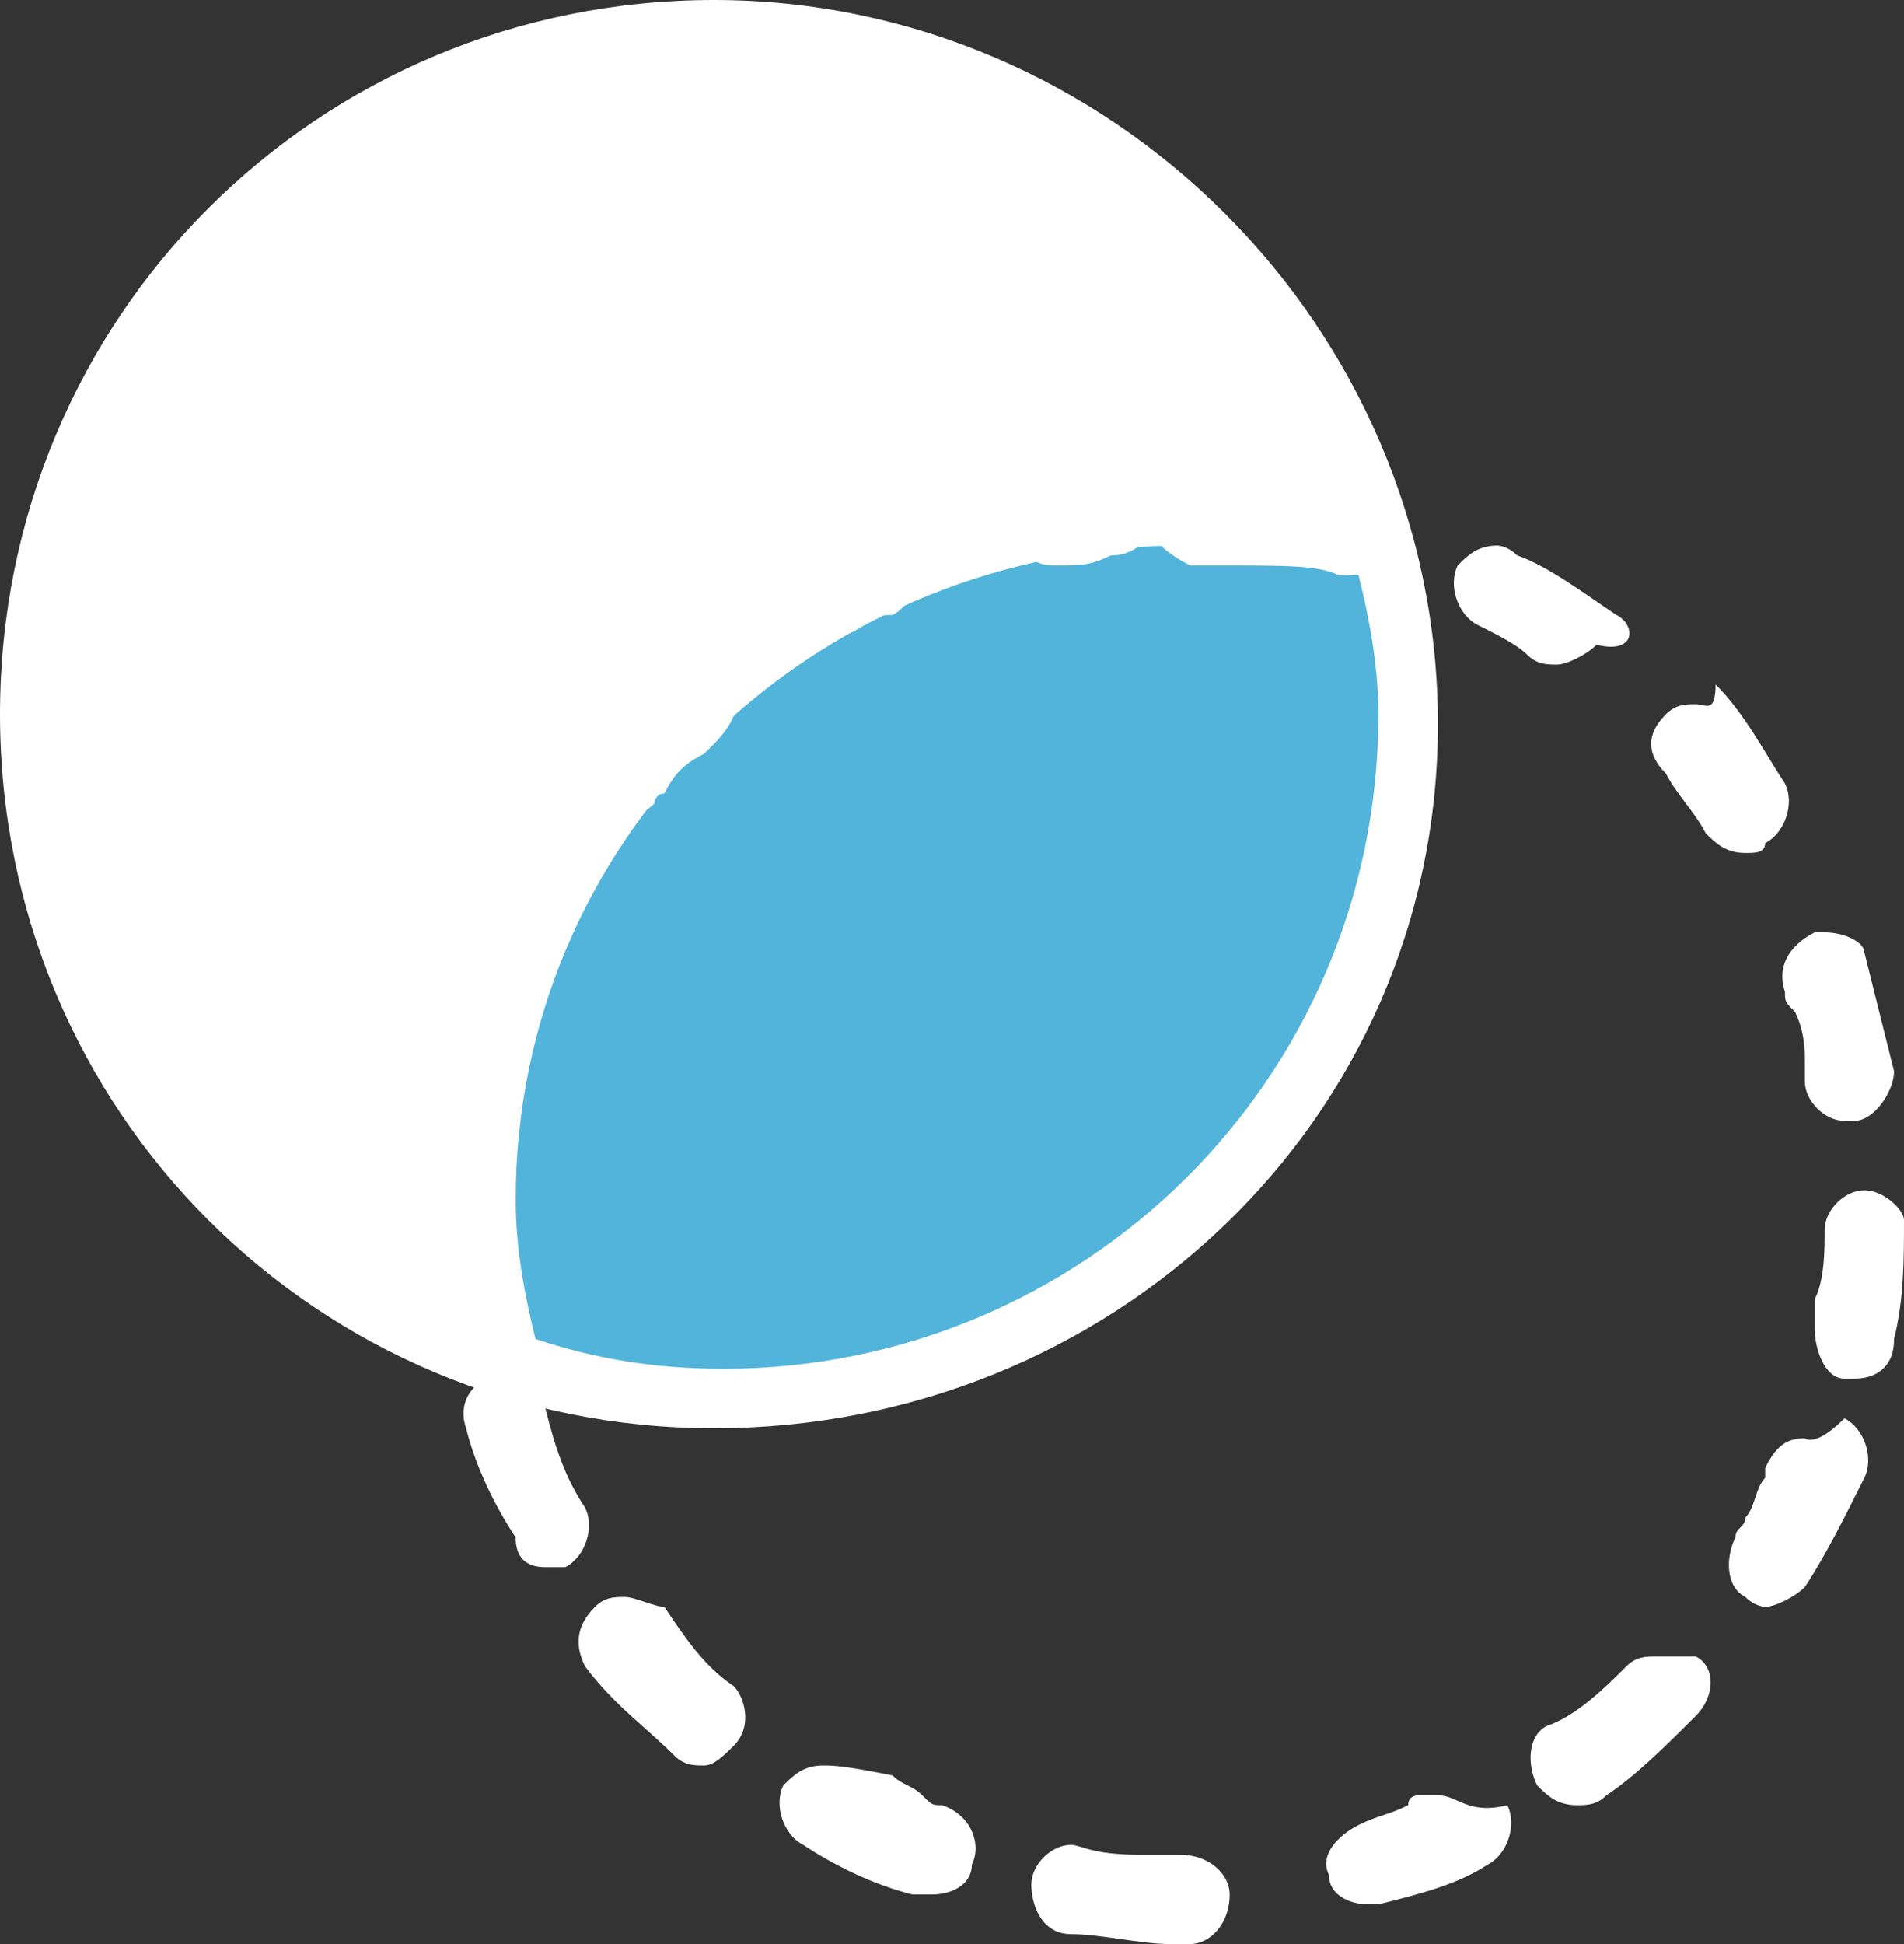 <?xml version="1.0" encoding="utf-8"?>
<!-- Generator: Adobe Illustrator 24.1.2, SVG Export Plug-In . SVG Version: 6.00 Build 0)  -->
<svg version="1.1" id="Capa_1" xmlns="http://www.w3.org/2000/svg" xmlns:xlink="http://www.w3.org/1999/xlink" x="0px" y="0px"
	 viewBox="0 0 19.2 19.6" style="enable-background:new 0 0 19.2 19.6;" xml:space="preserve">
<rect x="0" y="0" width="19.2" height="19.6" fill="#333333" stroke="none"/>
<style type="text/css">
	.st0{fill:#FFFFFF;}
	.st1{fill:#52B4DB;}
</style>
<g id="Capa_2_1_">
</g>
<g>
	<g>
		<path class="st0" d="M7.2,14.2c-3.8,0-6.9-3.1-6.9-6.9s3.1-6.9,6.9-6.9s6.9,3.1,6.9,6.9S11,14.2,7.2,14.2z"/>
		<path class="st0" d="M7.2,0.7c3.6,0,6.6,2.9,6.6,6.6s-2.9,6.6-6.6,6.6S0.6,11,0.6,7.3S3.6,0.7,7.2,0.7 M7.2,0C3.2,0,0,3.2,0,7.2
			s3.2,7.2,7.2,7.2s7.3-3.1,7.3-7.1S11.2,0,7.2,0L7.2,0z"/>
	</g>
	<path class="st1" d="M5.2,12.1c0,0.5,0.1,1,0.2,1.4c0.6,0.2,1.2,0.3,1.9,0.3c3.6,0,6.6-2.9,6.6-6.6c0-0.5-0.1-1-0.2-1.4
		c-0.6-0.2-1.2-0.3-1.9-0.3C8.1,5.6,5.2,8.5,5.2,12.1z"/>
	<g>
		<path class="st0" d="M11.8,4.7c-0.4,0-0.8,0-1.2,0.1c-0.2,0-0.4,0.3-0.4,0.5s0.2,0.4,0.4,0.4c0,0,0,0,0.1,0c0.2,0,0.3,0,0.5-0.1
			l0,0l0,0l0,0l0,0l0,0l0,0l0,0l0,0l0,0l0,0l0,0l0,0l0,0l0,0l0,0l0,0l0,0l0,0l0,0l0,0l0,0l0,0l0,0l0,0l0,0l0,0l0,0l0,0l0,0l0,0l0,0
			l0,0l0,0l0,0l0,0l0,0l0,0l0,0l0,0l0,0l0,0l0,0l0,0l0,0l0,0l0,0l0,0l0,0l0,0l0,0l0,0l0,0l0,0l0,0l0,0l0,0l0,0l0,0l0,0l0,0l0,0l0,0
			l0,0l0,0l0,0l0,0l0,0l0,0l0,0l0,0l0,0l0,0l0,0l0,0l0,0l0,0l0,0l0,0l0,0l0,0l0,0l0,0l0,0l0,0l0,0l0,0l0,0l0,0l0,0l0,0l0,0l0,0l0,0
			l0,0l0,0l0,0l0,0l0,0l0,0l0,0l0,0l0,0l0,0l0,0l0,0l0,0l0,0l0,0l0,0l0,0l0,0l0,0l0,0l0,0l0,0l0,0l0,0l0,0l0,0l0,0l0,0l0,0l0,0l0,0
			l0,0l0,0l0,0l0,0l0,0l0,0l0,0l0,0l0,0l0,0l0,0l0,0l0,0l0,0l0,0l0,0l0,0l0,0l0,0l0,0l0,0l0,0l0,0l0,0l0,0l0,0l0,0l0,0l0,0l0,0l0,0
			l0,0l0,0l0,0l0,0l0,0l0,0l0,0l0,0l0,0l0,0l0,0l0,0l0,0l0,0l0,0l0,0l0,0l0,0l0,0l0,0l0,0l0,0l0,0l0,0l0,0l0,0l0,0l0,0l0,0l0,0l0,0
			l0,0l0,0l0,0l0,0l0,0l0,0l0,0l0,0l0,0l0,0l0,0l0,0l0,0l0,0l0,0l0,0l0,0l0,0l0,0l0,0l0,0l0,0l0,0l0,0l0,0c0.2,0,0.3-0.1,0.4-0.2
			c0.1,0.1,0.2,0.2,0.4,0.3c0.1,0,0.1,0,0.2,0l0,0l0,0l0,0l0,0l0,0l0,0l0,0l0,0l0,0l0,0l0,0l0,0l0,0l0,0l0,0l0,0l0,0l0,0l0,0l0,0
			l0,0l0,0c0.8,0,1.1,0,1.3,0.1h0.1c0.2,0,0.4-0.1,0.4-0.3c0.1-0.2-0.1-0.5-0.3-0.6c-0.4-0.1-0.8-0.2-1.2-0.2c0,0,0,0-0.1,0
			c-0.2,0-0.3,0.1-0.4,0.2C12.1,4.8,11.9,4.7,11.8,4.7L11.8,4.7z M9.2,5.2c-0.1,0-0.1,0-0.2,0C8.6,5.3,8.3,5.5,7.9,5.7
			C7.7,5.8,7.7,6.1,7.8,6.3C7.9,6.4,8,6.5,8.2,6.5c0.1,0,0.2,0,0.2-0.1c0.1,0,0.2,0,0.3-0.1l0,0l0,0l0,0l0,0l0,0l0,0l0,0l0,0l0,0
			l0,0l0,0l0,0l0,0l0,0l0,0l0,0l0,0l0,0l0,0l0,0l0,0l0,0l0,0l0,0l0,0l0,0l0,0l0,0l0,0l0,0l0,0l0,0l0,0l0,0l0,0l0,0l0,0l0,0l0,0l0,0
			l0,0l0,0l0,0l0,0l0,0l0,0l0,0l0,0l0,0l0,0l0,0l0,0l0,0l0,0l0,0l0,0l0,0l0,0l0,0l0,0l0,0l0,0l0,0l0,0l0,0l0,0l0,0l0,0l0,0l0,0l0,0
			l0,0l0,0l0,0l0,0l0,0l0,0l0,0l0,0l0,0C8.8,6.2,8.9,6.2,9,6.2c0.2-0.1,0.3-0.4,0.3-0.6C9.5,5.3,9.4,5.2,9.2,5.2L9.2,5.2z M7,6.6
			c-0.1,0-0.2,0-0.3,0.1C6.4,7,6.1,7.3,5.9,7.6C5.7,7.8,5.7,8,5.9,8.2C6,8.3,6.1,8.3,6.2,8.3c0.1,0,0.3-0.1,0.4-0.2
			c0,0,0-0.1,0.1-0.1l0,0l0,0l0,0l0,0l0,0l0,0l0,0l0,0l0,0l0,0l0,0l0,0l0,0l0,0l0,0l0,0l0,0l0,0l0,0l0,0l0,0l0,0l0,0l0,0l0,0l0,0
			l0,0l0,0c0.1-0.2,0.2-0.3,0.4-0.4l0,0l0,0l0,0l0,0l0,0l0,0l0,0l0,0l0,0l0,0l0,0l0,0l0,0l0,0l0,0l0,0l0,0l0,0l0,0l0,0l0,0l0,0l0,0
			l0,0l0,0l0,0l0,0l0,0l0,0l0,0l0.1-0.1c0.3-0.3,0.3-0.6,0.1-0.8C7.2,6.6,7.1,6.6,7,6.6L7,6.6z M5.4,8.7C5.3,8.7,5.1,8.8,5,8.9
			C4.8,9.3,4.7,9.7,4.6,10c-0.1,0.2,0.1,0.5,0.3,0.6H5c0.2,0,0.4-0.1,0.4-0.3S5.5,10,5.5,9.8l0,0l0,0l0,0l0,0l0,0l0,0l0,0l0,0l0,0
			l0,0l0,0l0,0l0,0l0,0l0,0l0,0l0,0l0,0l0,0l0,0l0,0l0,0l0,0l0,0l0,0l0,0l0,0l0,0l0,0l0,0l0,0l0,0l0,0l0,0l0,0l0,0l0,0l0,0l0,0l0,0
			l0,0l0,0l0,0l0,0l0,0l0,0l0,0l0,0l0,0l0,0l0,0l0,0l0,0l0,0l0,0l0,0l0,0l0,0l0,0l0,0l0,0l0,0l0,0l0,0l0,0l0,0l0,0l0,0l0,0l0,0l0,0
			l0,0l0,0l0,0l0,0l0,0l0,0l0,0l0,0l0,0l0,0l0,0l0,0l0,0l0,0l0,0l0,0l0,0l0,0l0,0l0,0l0,0l0,0l0,0l0,0l0,0l0,0l0,0l0,0l0,0l0,0l0,0
			l0,0l0,0l0,0l0,0l0,0l0,0l0,0l0,0l0,0l0,0l0,0l0,0l0,0l0,0l0,0l0,0l0,0l0,0l0,0l0,0l0,0l0,0l0,0l0,0l0,0l0,0l0,0l0,0l0,0l0,0l0,0
			l0,0l0,0l0,0l0,0l0,0l0,0l0,0l0,0c0.1-0.2,0-0.5-0.2-0.6C5.6,8.7,5.5,8.7,5.4,8.7L5.4,8.7z M4.8,11.2c-0.2,0-0.4,0.2-0.4,0.4
			s0,0.3,0,0.5s0,0.5,0,0.7s0.2,0.4,0.4,0.4l0,0c0.2,0,0.4-0.2,0.4-0.5l0,0l0,0l0,0l0,0l0,0l0,0l0,0l0,0l0,0l0,0l0,0l0,0l0,0l0,0
			l0,0l0,0l0,0l0,0l0,0c0-0.1,0-0.3,0-0.4l0,0l0,0l0,0l0,0l0,0l0,0l0,0l0,0l0,0l0,0l0,0l0,0l0,0l0,0l0,0l0,0l0,0l0,0l0,0l0,0l0,0
			l0,0l0,0l0,0l0,0l0,0l0,0l0,0l0,0l0,0l0,0l0,0l0,0l0,0l0,0l0,0l0,0l0,0l0,0l0,0l0,0l0,0l0,0l0,0l0,0l0,0l0,0l0,0l0,0l0,0l0,0l0,0
			l0,0l0,0l0,0l0,0l0,0l0,0l0,0l0,0l0,0l0,0l0,0l0,0c0-0.1,0-0.2,0-0.3l0,0l0,0l0,0l0,0l0,0l0,0l0,0l0,0c0,0,0,0,0-0.1
			C5.2,11.4,5,11.2,4.8,11.2L4.8,11.2L4.8,11.2z M5.1,13.8L5.1,13.8c-0.3,0.1-0.5,0.3-0.4,0.6c0.1,0.4,0.3,0.8,0.5,1.1
			c0,0.2,0.1,0.3,0.3,0.3c0.1,0,0.1,0,0.2,0c0.2-0.1,0.3-0.4,0.2-0.6c-0.2-0.3-0.3-0.6-0.4-1C5.4,13.9,5.3,13.8,5.1,13.8L5.1,13.8z
			 M6.3,16.1c-0.1,0-0.2,0-0.3,0.1c-0.2,0.2-0.2,0.4-0.1,0.6c0.3,0.4,0.6,0.6,0.9,0.9c0.1,0.1,0.2,0.1,0.3,0.1
			c0.1,0,0.2-0.1,0.3-0.2c0.2-0.2,0.1-0.5,0-0.6c-0.3-0.2-0.5-0.5-0.7-0.8C6.6,16.2,6.4,16.1,6.3,16.1L6.3,16.1z M8.3,17.8
			c-0.2,0-0.3,0.1-0.4,0.2c-0.1,0.2,0,0.5,0.2,0.6c0.3,0.2,0.7,0.4,1.1,0.5c0.1,0,0.1,0,0.2,0c0.2,0,0.4-0.1,0.4-0.3
			c0.1-0.2,0-0.5-0.3-0.6c-0.1,0-0.1,0-0.2-0.1l0,0l0,0l0,0l0,0l0,0l0,0l0,0l0,0l0,0l0,0l0,0l0,0l0,0l0,0l0,0l0,0l0,0l0,0l0,0l0,0
			l0,0l0,0l0,0l0,0l0,0l0,0l0,0l0,0l0,0l0,0l0,0l0,0l0,0l0,0l0,0l0,0l0,0l0,0l0,0l0,0l0,0l0,0l0,0l0,0l0,0l0,0l0,0l0,0l0,0l0,0l0,0
			l0,0l0,0l0,0l0,0l0,0l0,0l0,0l0,0l0,0l0,0l0,0l0,0l0,0l0,0l0,0l0,0l0,0l0,0l0,0l0,0l0,0l0,0l0,0l0,0l0,0l0,0l0,0l0,0l0,0l0,0l0,0
			l0,0l0,0l0,0l0,0l0,0l0,0l0,0l0,0l0,0l0,0l0,0l0,0l0,0l0,0l0,0l0,0l0,0l0,0l0,0l0,0l0,0l0,0l0,0l0,0l0,0l0,0l0,0l0,0l0,0l0,0l0,0
			l0,0l0,0l0,0l0,0l0,0l0,0C9.2,18,9.1,18,9,17.9C8.5,17.8,8.4,17.8,8.3,17.8L8.3,17.8z M10.8,18.6c-0.2,0-0.4,0.2-0.4,0.4
			c0,0.2,0.1,0.5,0.4,0.5c0.3,0,0.7,0.1,1,0.1H12c0.2,0,0.4-0.2,0.4-0.5c0-0.2-0.2-0.4-0.5-0.4l0,0l0,0l0,0l0,0l0,0l0,0l0,0l0,0l0,0
			l0,0l0,0l0,0l0,0l0,0l0,0l0,0l0,0l0,0l0,0l0,0l0,0l0,0l0,0l0,0l0,0l0,0l0,0l0,0l0,0l0,0l0,0l0,0l0,0l0,0l0,0l0,0l0,0l0,0l0,0l0,0
			l0,0l0,0l0,0l0,0l0,0l0,0l0,0l0,0l0,0l0,0l0,0l0,0l0,0l0,0l0,0l0,0l0,0l0,0l0,0l0,0l0,0l0,0l0,0l0,0l0,0l0,0l0,0l0,0l0,0l0,0l0,0
			l0,0l0,0l0,0l0,0l0,0l0,0l0,0l0,0l0,0l0,0l0,0l0,0l0,0l0,0l0,0l0,0l0,0l0,0l0,0l0,0l0,0l0,0l0,0l0,0l0,0l0,0l0,0l0,0l0,0l0,0l0,0
			l0,0l0,0l0,0l0,0l0,0l0,0l0,0l0,0l0,0l0,0l0,0l0,0l0,0l0,0l0,0l0,0c-0.1,0-0.3,0-0.4,0l0,0l0,0l0,0l0,0l0,0l0,0l0,0l0,0l0,0l0,0
			l0,0l0,0l0,0l0,0l0,0l0,0l0,0l0,0l0,0l0,0l0,0l0,0l0,0l0,0l0,0l0,0C11,18.7,10.9,18.6,10.8,18.6L10.8,18.6L10.8,18.6z M14.5,18.1
			c-0.1,0-0.1,0-0.2,0c0,0-0.1,0-0.1,0.1l0,0l0,0l0,0l0,0l0,0l0,0l0,0l0,0l0,0l0,0l0,0l0,0l0,0l0,0l0,0l0,0l0,0l0,0l0,0l0,0l0,0l0,0
			l0,0l0,0l0,0l0,0l0,0l0,0l0,0l0,0l0,0l0,0l0,0l0,0l0,0l0,0l0,0l0,0l0,0l0,0l0,0l0,0l0,0l0,0l0,0l0,0l0,0l0,0l0,0l0,0l0,0l0,0l0,0
			l0,0l0,0l0,0l0,0l0,0l0,0l0,0c-0.2,0.1-0.3,0.1-0.5,0.2l0,0l0,0l0,0l0,0l0,0l0,0l0,0l0,0l0,0l0,0l0,0l0,0l0,0l0,0l0,0l0,0l0,0l0,0
			l0,0l0,0l0,0l0,0l0,0l0,0l0,0l0,0l0,0l0,0l0,0l0,0l0,0l0,0l0,0l0,0l0,0l0,0l0,0l0,0l0,0l0,0l0,0l0,0l0,0l0,0l0,0
			c-0.2,0.1-0.4,0.3-0.3,0.5c0,0.2,0.2,0.3,0.4,0.3h0.1c0.4-0.1,0.8-0.2,1.1-0.4c0.2-0.1,0.3-0.4,0.2-0.6
			C14.8,18.3,14.7,18.1,14.5,18.1L14.5,18.1z M16.7,16.7c-0.1,0-0.2,0-0.3,0.1l0,0l0,0l0,0l0,0l0,0l0,0c-0.2,0.2-0.5,0.5-0.8,0.6
			c-0.2,0.1-0.2,0.4-0.1,0.6c0.1,0.1,0.2,0.2,0.4,0.2c0.1,0,0.2,0,0.3-0.1c0.3-0.2,0.6-0.5,0.9-0.8c0.2-0.2,0.2-0.5,0-0.6
			C16.9,16.7,16.8,16.7,16.7,16.7L16.7,16.7z M18.2,14.5c-0.2,0-0.3,0.1-0.4,0.3v0.1l0,0l0,0l0,0l0,0l0,0l0,0l0,0l0,0l0,0l0,0l0,0
			l0,0l0,0l0,0l0,0l0,0l0,0l0,0l0,0l0,0l0,0l0,0l0,0l0,0l0,0l0,0l0,0l0,0c-0.1,0.1-0.1,0.3-0.2,0.4l0,0l0,0l0,0l0,0l0,0l0,0l0,0l0,0
			l0,0l0,0l0,0l0,0l0,0l0,0l0,0l0,0l0,0l0,0l0,0l0,0l0,0l0,0l0,0l0,0l0,0l0,0l0,0l0,0l0,0l0,0c0,0.1-0.1,0.1-0.1,0.2
			c-0.1,0.2-0.1,0.5,0.1,0.6c0.1,0.1,0.2,0.1,0.2,0.1c0.1,0,0.3-0.1,0.4-0.2c0.2-0.3,0.4-0.7,0.6-1.1c0.1-0.2,0-0.5-0.2-0.6
			C18.3,14.6,18.2,14.5,18.2,14.5L18.2,14.5z M18.8,12c-0.2,0-0.4,0.2-0.4,0.4s0,0.5-0.1,0.7l0,0l0,0l0,0l0,0l0,0l0,0l0,0l0,0l0,0
			l0,0l0,0l0,0l0,0l0,0l0,0l0,0l0,0l0,0l0,0l0,0l0,0l0,0c0,0.1,0,0.2,0,0.3c0,0.2,0.1,0.5,0.3,0.5h0.1c0.2,0,0.4-0.1,0.4-0.4
			c0.1-0.4,0.1-0.8,0.1-1.2C19.2,12.2,19,12,18.8,12L18.8,12L18.8,12z M18.4,9.4h-0.1C18.1,9.5,17.9,9.7,18,10c0,0.1,0,0.1,0.1,0.2
			l0,0l0,0l0,0l0,0l0,0l0,0l0,0l0,0l0,0l0,0l0,0l0,0l0,0l0,0l0,0l0,0l0,0l0,0c0.1,0.2,0.1,0.4,0.1,0.5l0,0l0,0l0,0l0,0l0,0l0,0l0,0
			l0,0l0,0l0,0l0,0l0,0l0,0l0,0l0,0l0,0l0,0l0,0l0,0l0,0c0,0.1,0,0.1,0,0.2c0,0.2,0.2,0.4,0.4,0.4h0.1c0.2,0,0.4-0.3,0.4-0.5
			c-0.1-0.4-0.2-0.8-0.3-1.2C18.8,9.5,18.6,9.4,18.4,9.4L18.4,9.4z M17.1,7.1c-0.1,0-0.2,0-0.3,0.1c-0.2,0.2-0.2,0.4,0,0.6l0,0l0,0
			l0,0l0,0l0,0l0,0l0,0l0,0l0,0l0,0l0,0l0,0l0,0l0,0l0,0l0,0l0,0l0,0l0,0l0,0l0,0l0,0l0,0l0,0l0,0l0,0l0,0l0,0l0,0l0,0l0,0l0,0l0,0
			l0,0l0,0l0,0l0,0l0,0l0,0l0,0l0,0l0,0l0,0l0,0l0,0l0,0l0,0l0,0l0,0l0,0l0,0l0,0l0,0l0,0l0,0l0,0l0,0l0,0l0,0l0,0l0,0
			c0.1,0.2,0.3,0.4,0.4,0.6c0.1,0.1,0.2,0.2,0.4,0.2c0.1,0,0.2,0,0.2-0.1C18,8.4,18.1,8.1,18,7.9c-0.2-0.3-0.4-0.7-0.7-1
			C17.3,7.2,17.2,7.1,17.1,7.1L17.1,7.1z M15.1,5.5c-0.2,0-0.3,0.1-0.4,0.2c-0.1,0.2,0,0.5,0.2,0.6s0.4,0.2,0.5,0.3l0,0l0,0l0,0l0,0
			l0,0l0,0l0,0l0,0l0,0l0,0l0,0l0,0l0,0l0,0l0,0l0,0l0,0l0,0l0,0l0,0l0,0l0,0l0,0l0,0l0,0l0,0l0,0l0,0l0,0l0,0l0,0l0,0l0,0l0,0l0,0
			l0,0l0,0l0,0l0,0l0,0l0,0l0,0l0,0l0,0l0,0l0,0l0,0l0,0l0,0l0,0l0,0l0,0l0,0l0,0l0,0l0,0l0,0l0,0l0,0l0,0l0,0l0,0l0,0l0,0l0,0l0,0
			l0,0l0,0l0,0l0,0l0,0l0,0l0,0l0,0l0,0l0,0l0,0l0,0l0,0l0,0l0,0l0,0l0,0l0,0l0,0l0,0l0,0l0,0l0,0l0,0l0,0l0,0l0,0l0,0l0,0l0,0l0,0
			l0,0l0,0l0,0c0.1,0.1,0.2,0.1,0.3,0.1s0.3-0.1,0.4-0.2c0.4,0.1,0.4-0.2,0.2-0.3c-0.3-0.2-0.7-0.5-1-0.6
			C15.2,5.5,15.1,5.5,15.1,5.5L15.1,5.5z"/>
	</g>
</g>
</svg>
